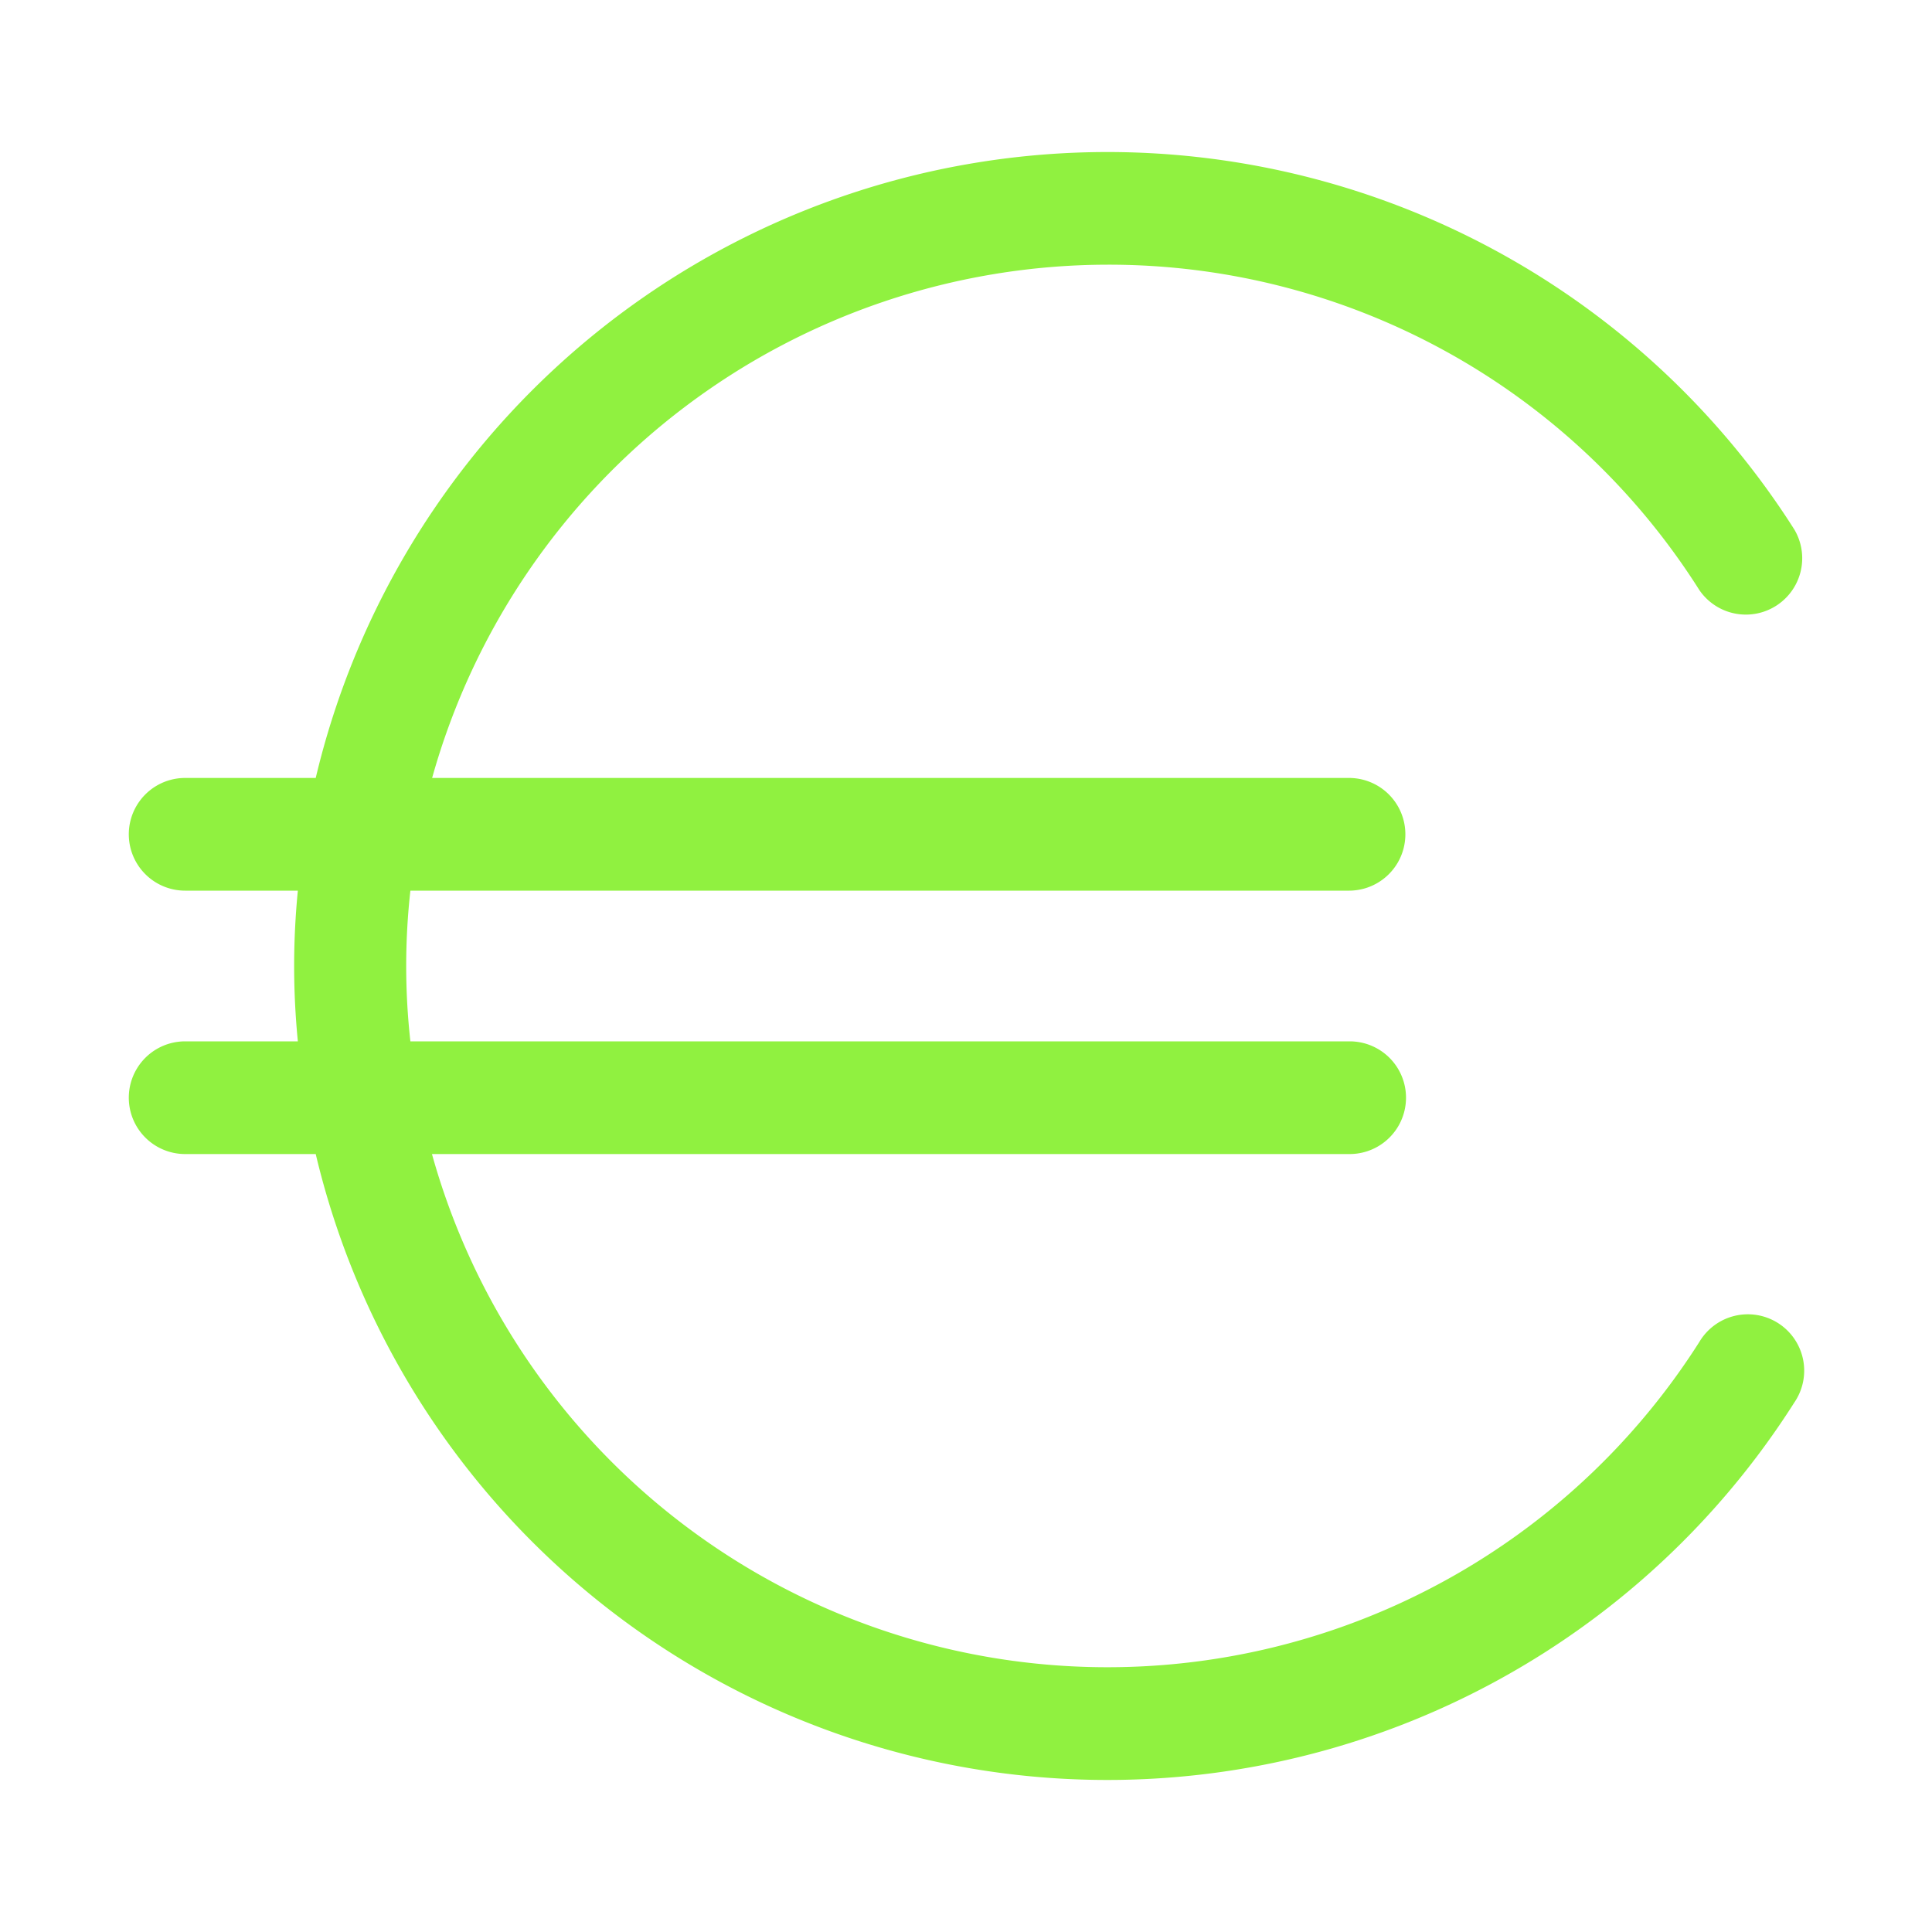 <svg xmlns="http://www.w3.org/2000/svg" width="120" height="120" viewBox="0 0 120 120"><path d="M68.79,16.44a43.39,43.39,0,0,1,36.76,20.21,3.5,3.5,0,0,0,5.9-3.76A50.54,50.54,0,0,0,19.61,48.32H11.5a3.5,3.5,0,0,0,0,7h7c-.15,1.54-.23,3.1-.23,4.68s.08,3.14.23,4.68h-7a3.5,3.5,0,0,0,0,7h8.11a50.54,50.54,0,0,0,91.84,15.43,3.5,3.5,0,1,0-5.9-3.76A43.55,43.55,0,0,1,26.83,71.68h57a3.5,3.5,0,1,0,0-7H25.49a42.25,42.25,0,0,1,0-9.36h58.3a3.5,3.5,0,0,0,0-7H26.84A43.63,43.63,0,0,1,68.79,16.44Z" style="fill:#90f140"/></svg>